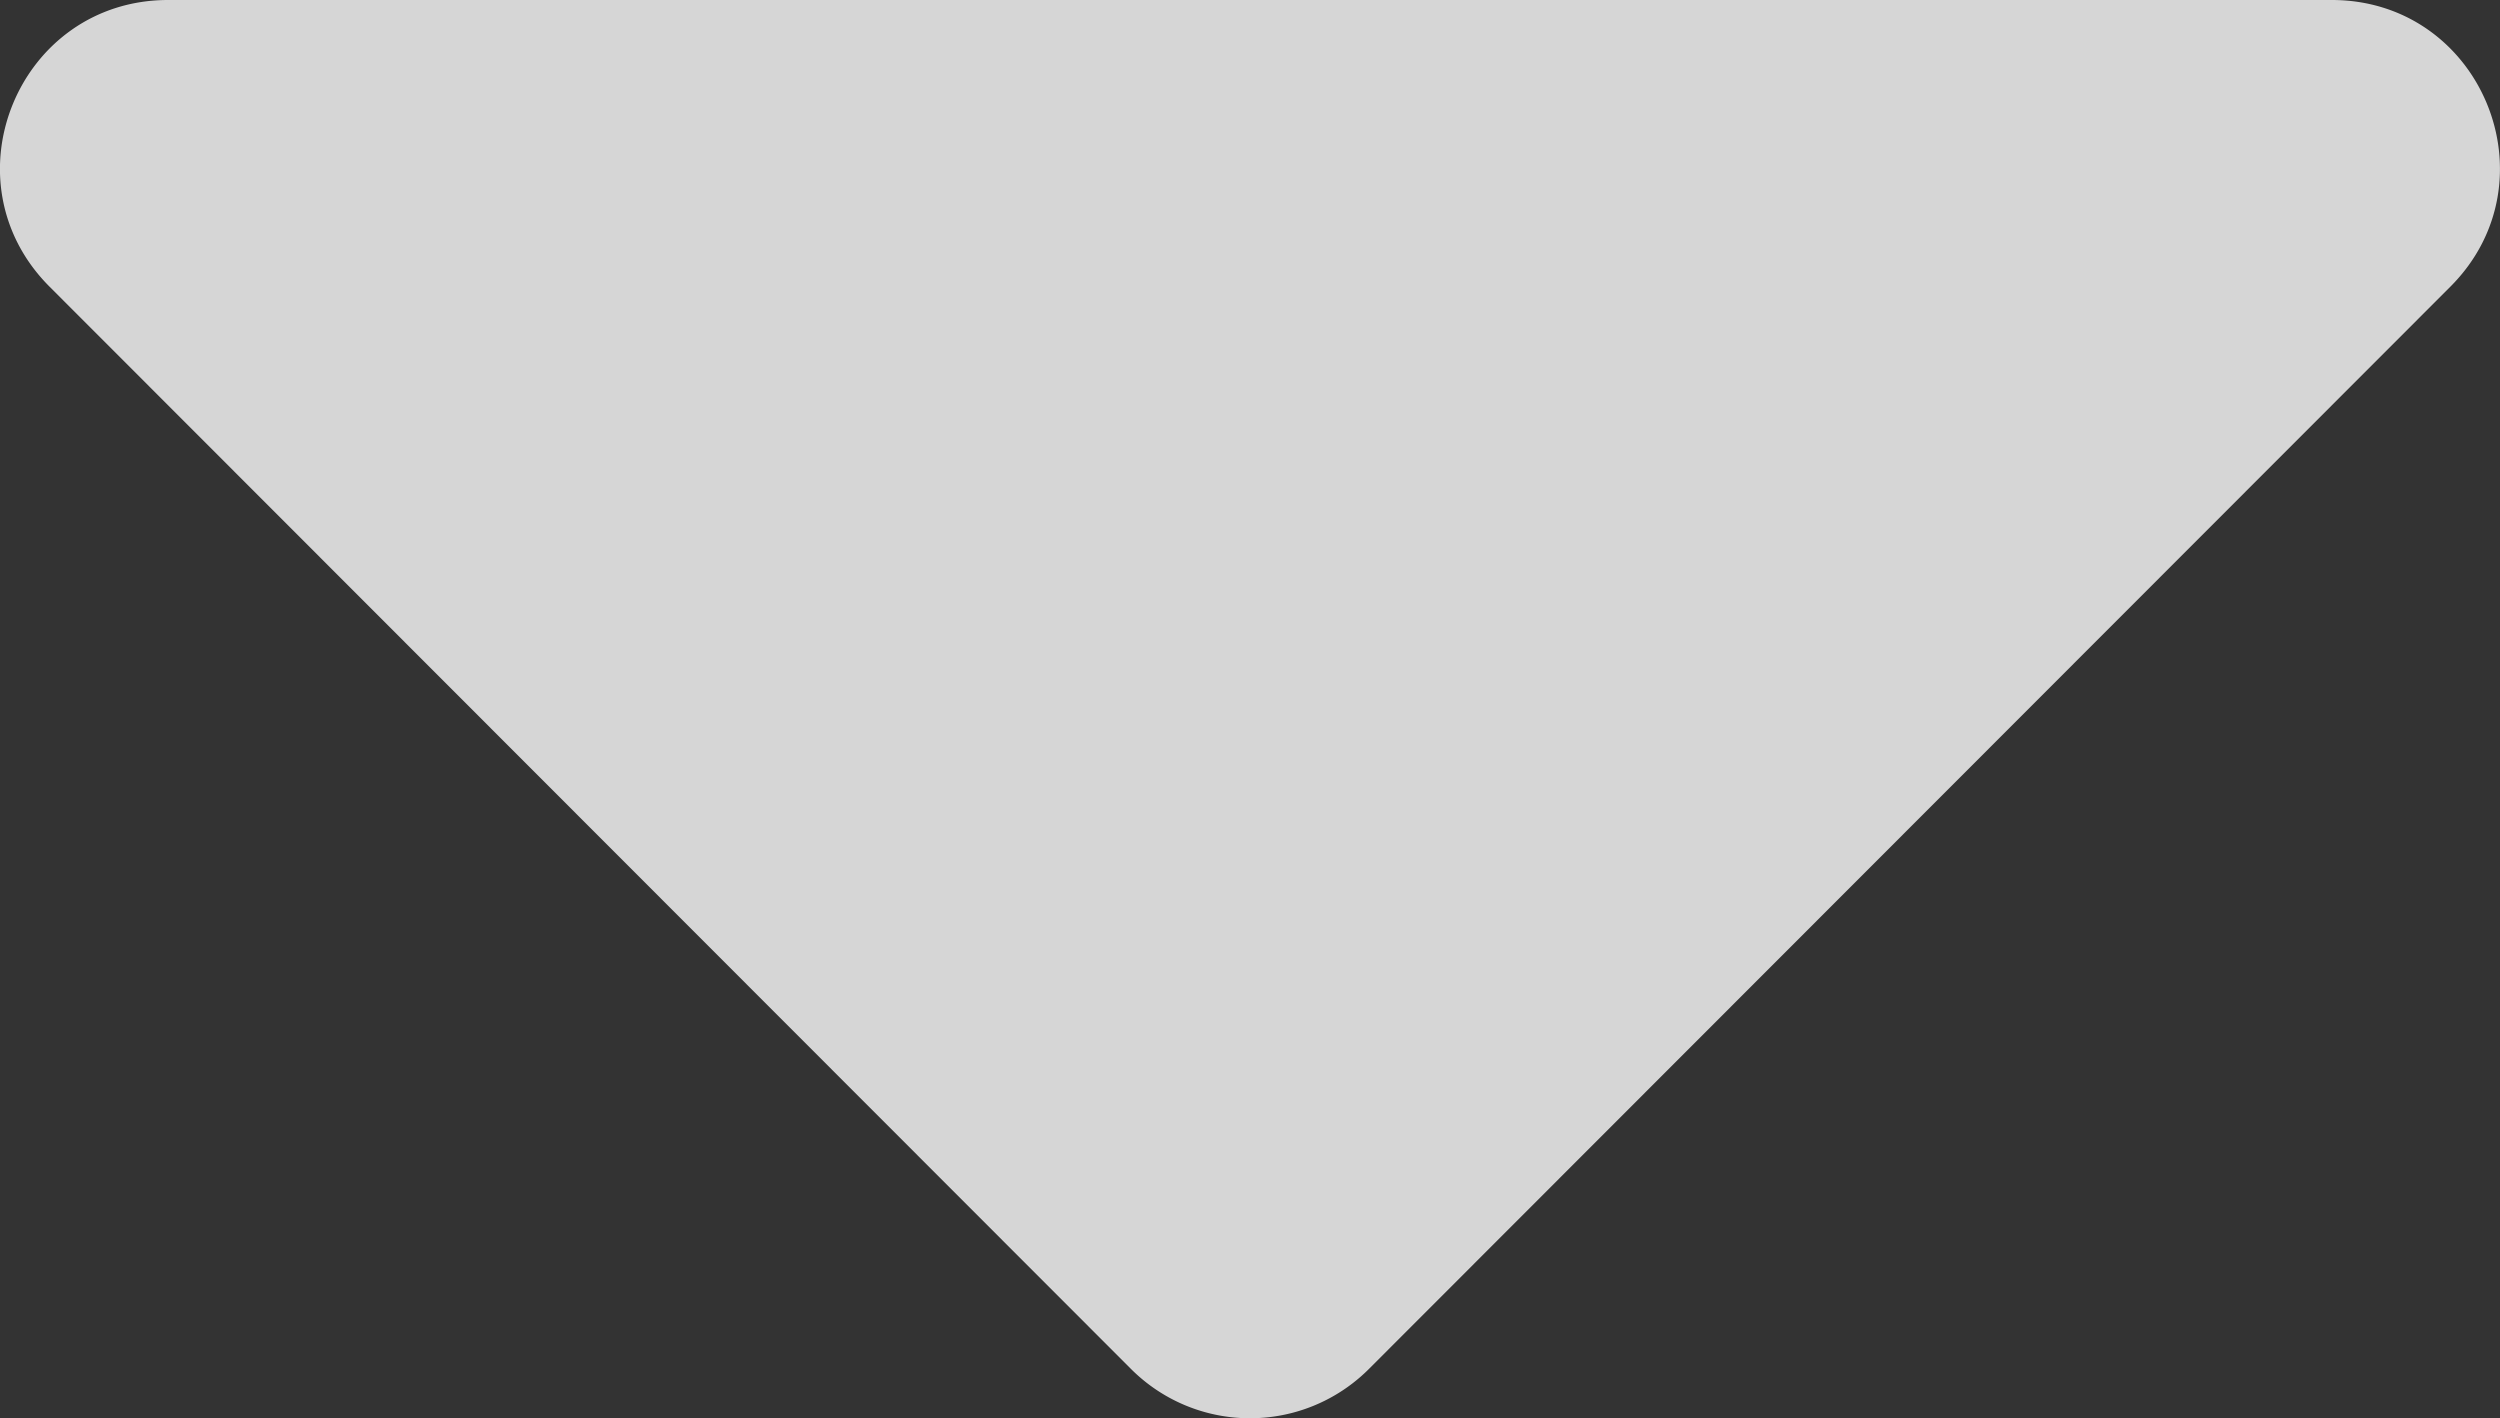 <svg xmlns="http://www.w3.org/2000/svg" viewBox="0 0 297.31 168.65"><rect x="0" y="0" width="297.31" height="168.65" fill="#333333" stroke="none"/><defs><style>.cls-1{fill:#fff;opacity:0.8;}</style></defs><g id="Layer_2" data-name="Layer 2"><g id="Layer_1-2" data-name="Layer 1"><path class="cls-1" d="M20,0H277.3c17.8,0,26.7,21.5,14.1,34.1L162.8,162.8a20,20,0,0,1-28.3,0L5.9,34.1C-6.7,21.5,2.2,0,20,0Z"/></g></g></svg>